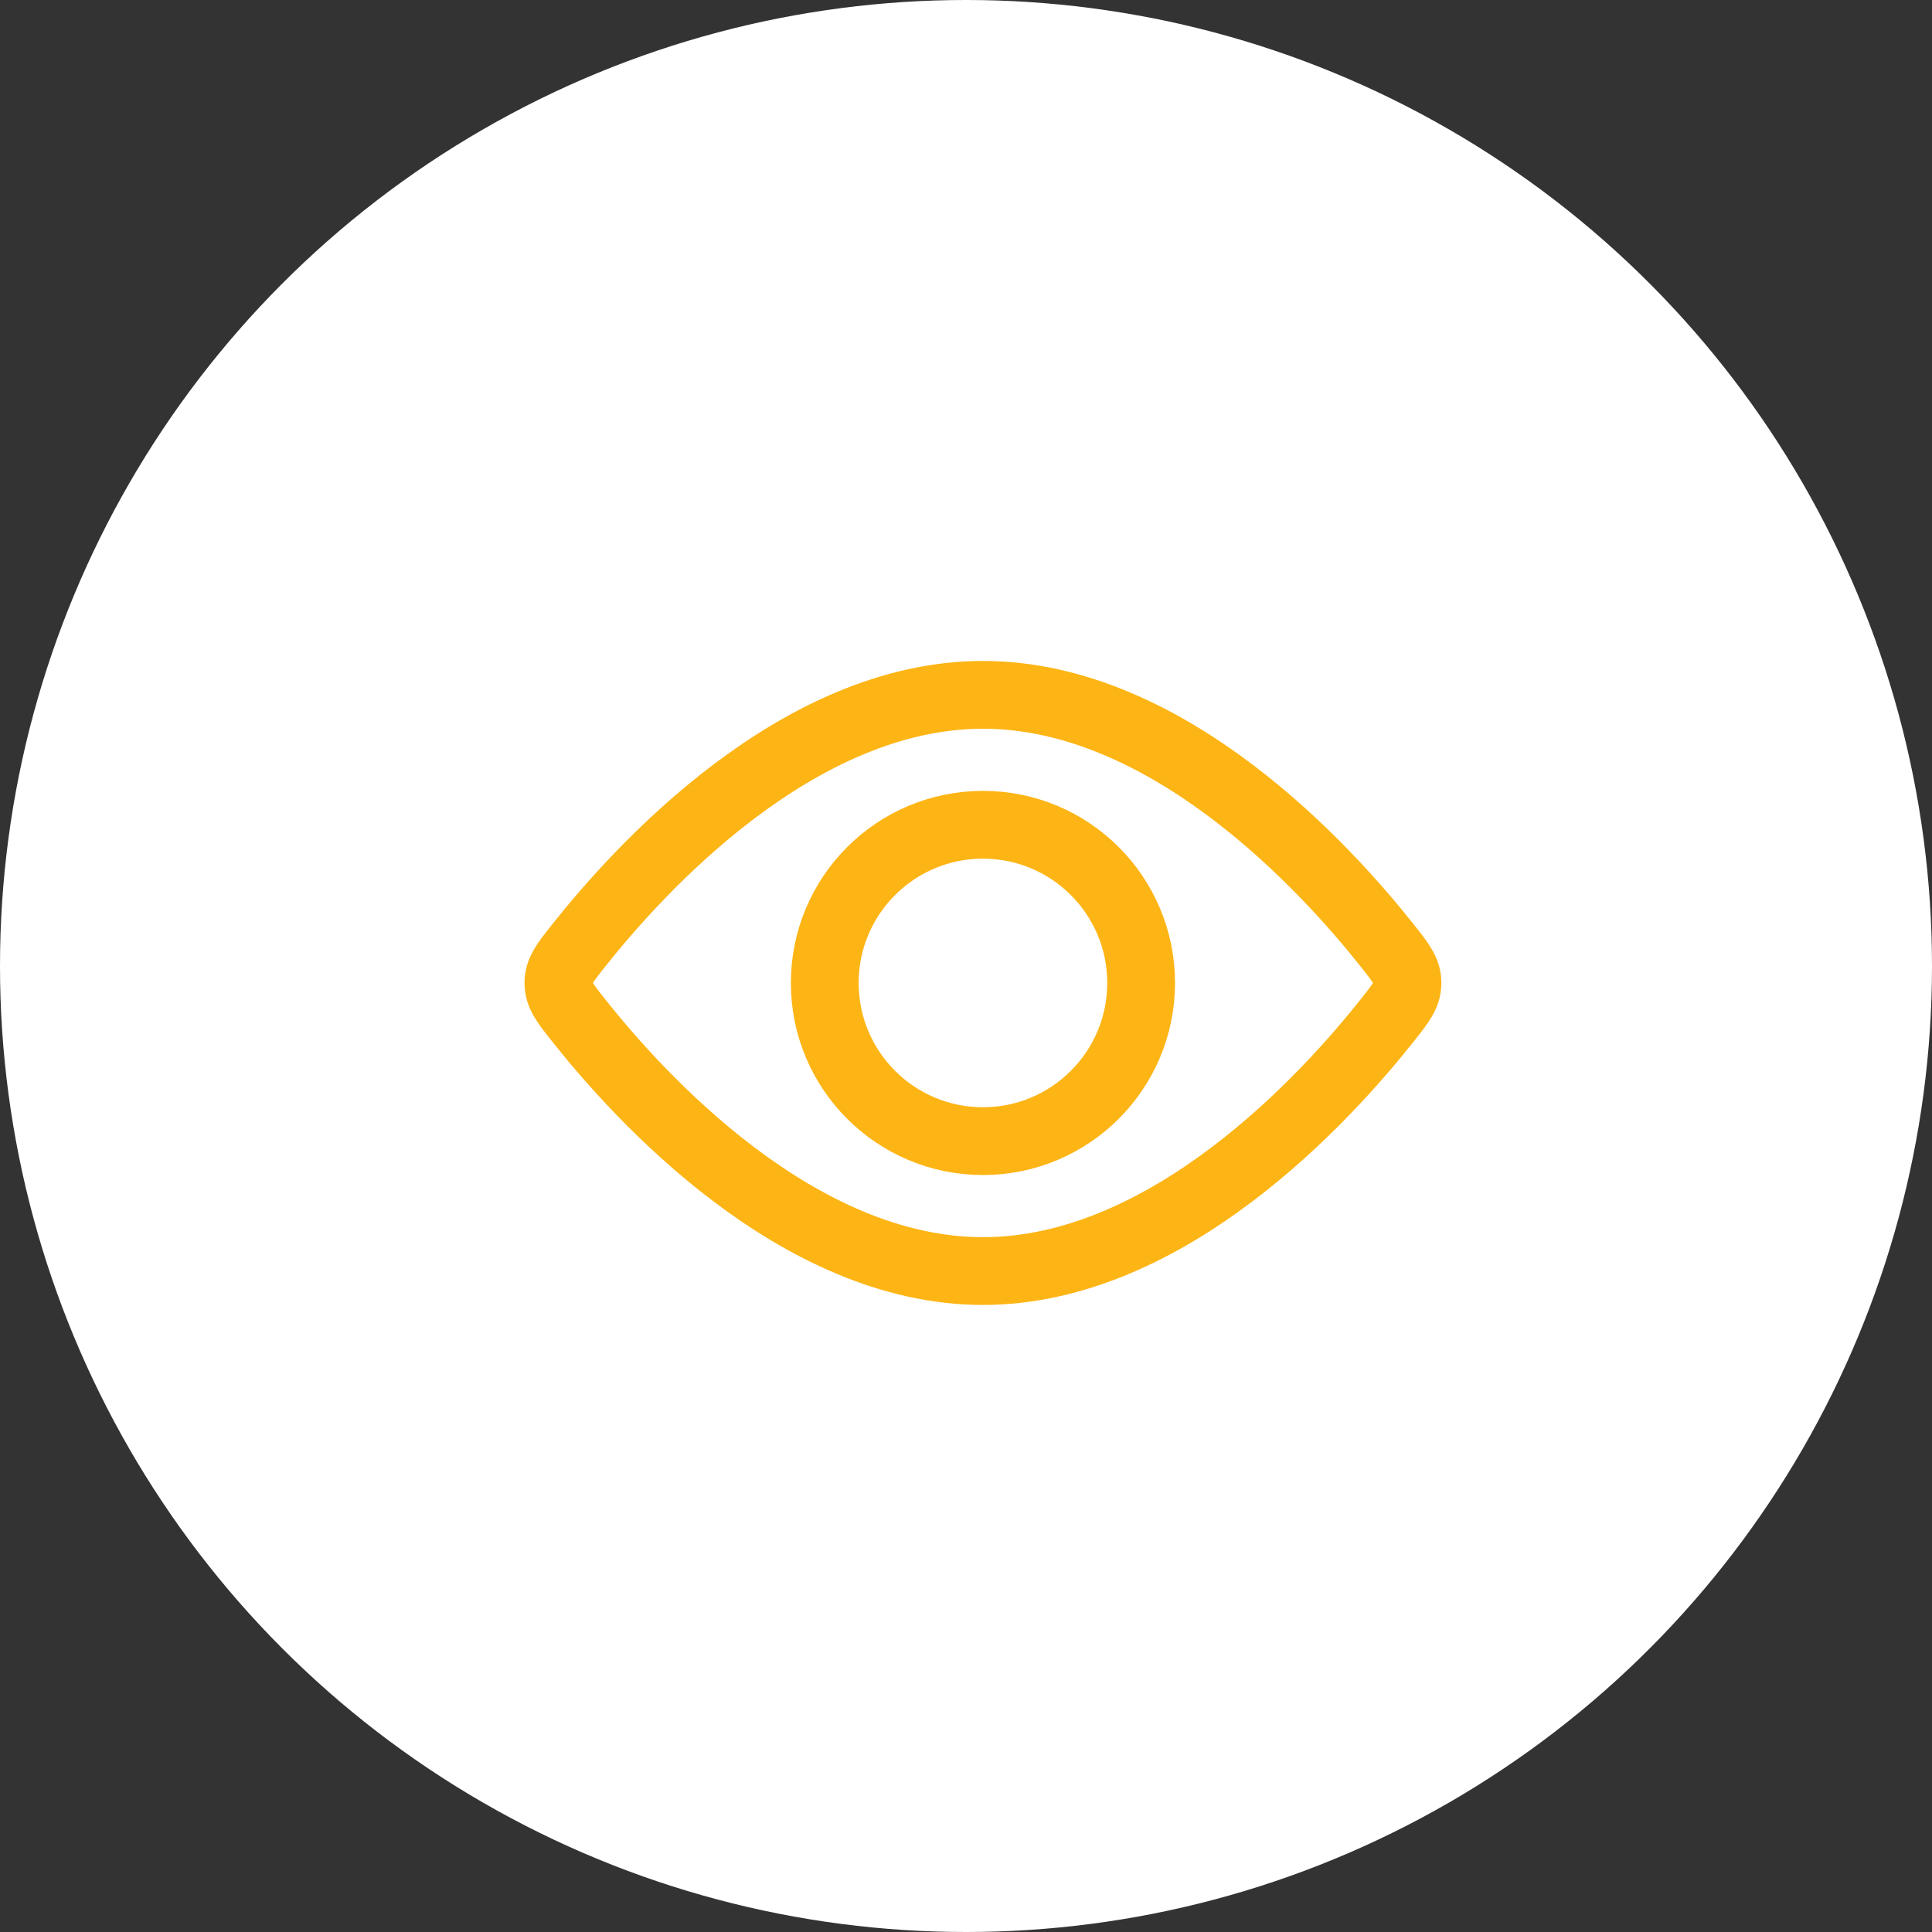 <?xml version="1.0" encoding="UTF-8"?> <svg xmlns="http://www.w3.org/2000/svg" width="57" height="57" viewBox="0 0 57 57" fill="none"><rect x="0" y="0" width="57" height="57" fill="#333333" stroke="none"/><circle cx="28.5" cy="28.5" r="28.5" fill="white"></circle><circle cx="29" cy="29" r="4.667" stroke="#FDB515" stroke-width="2"></circle><path d="M40.95 27.924C41.334 28.41 41.525 28.653 41.525 29C41.525 29.347 41.334 29.59 40.95 30.076C39.143 32.363 34.474 37.5 29 37.5C23.526 37.5 18.857 32.363 17.05 30.076C16.666 29.59 16.475 29.347 16.475 29C16.475 28.653 16.666 28.41 17.05 27.924C18.857 25.637 23.526 20.5 29 20.5C34.474 20.5 39.143 25.637 40.95 27.924Z" stroke="#FDB515" stroke-width="2"></path></svg> 